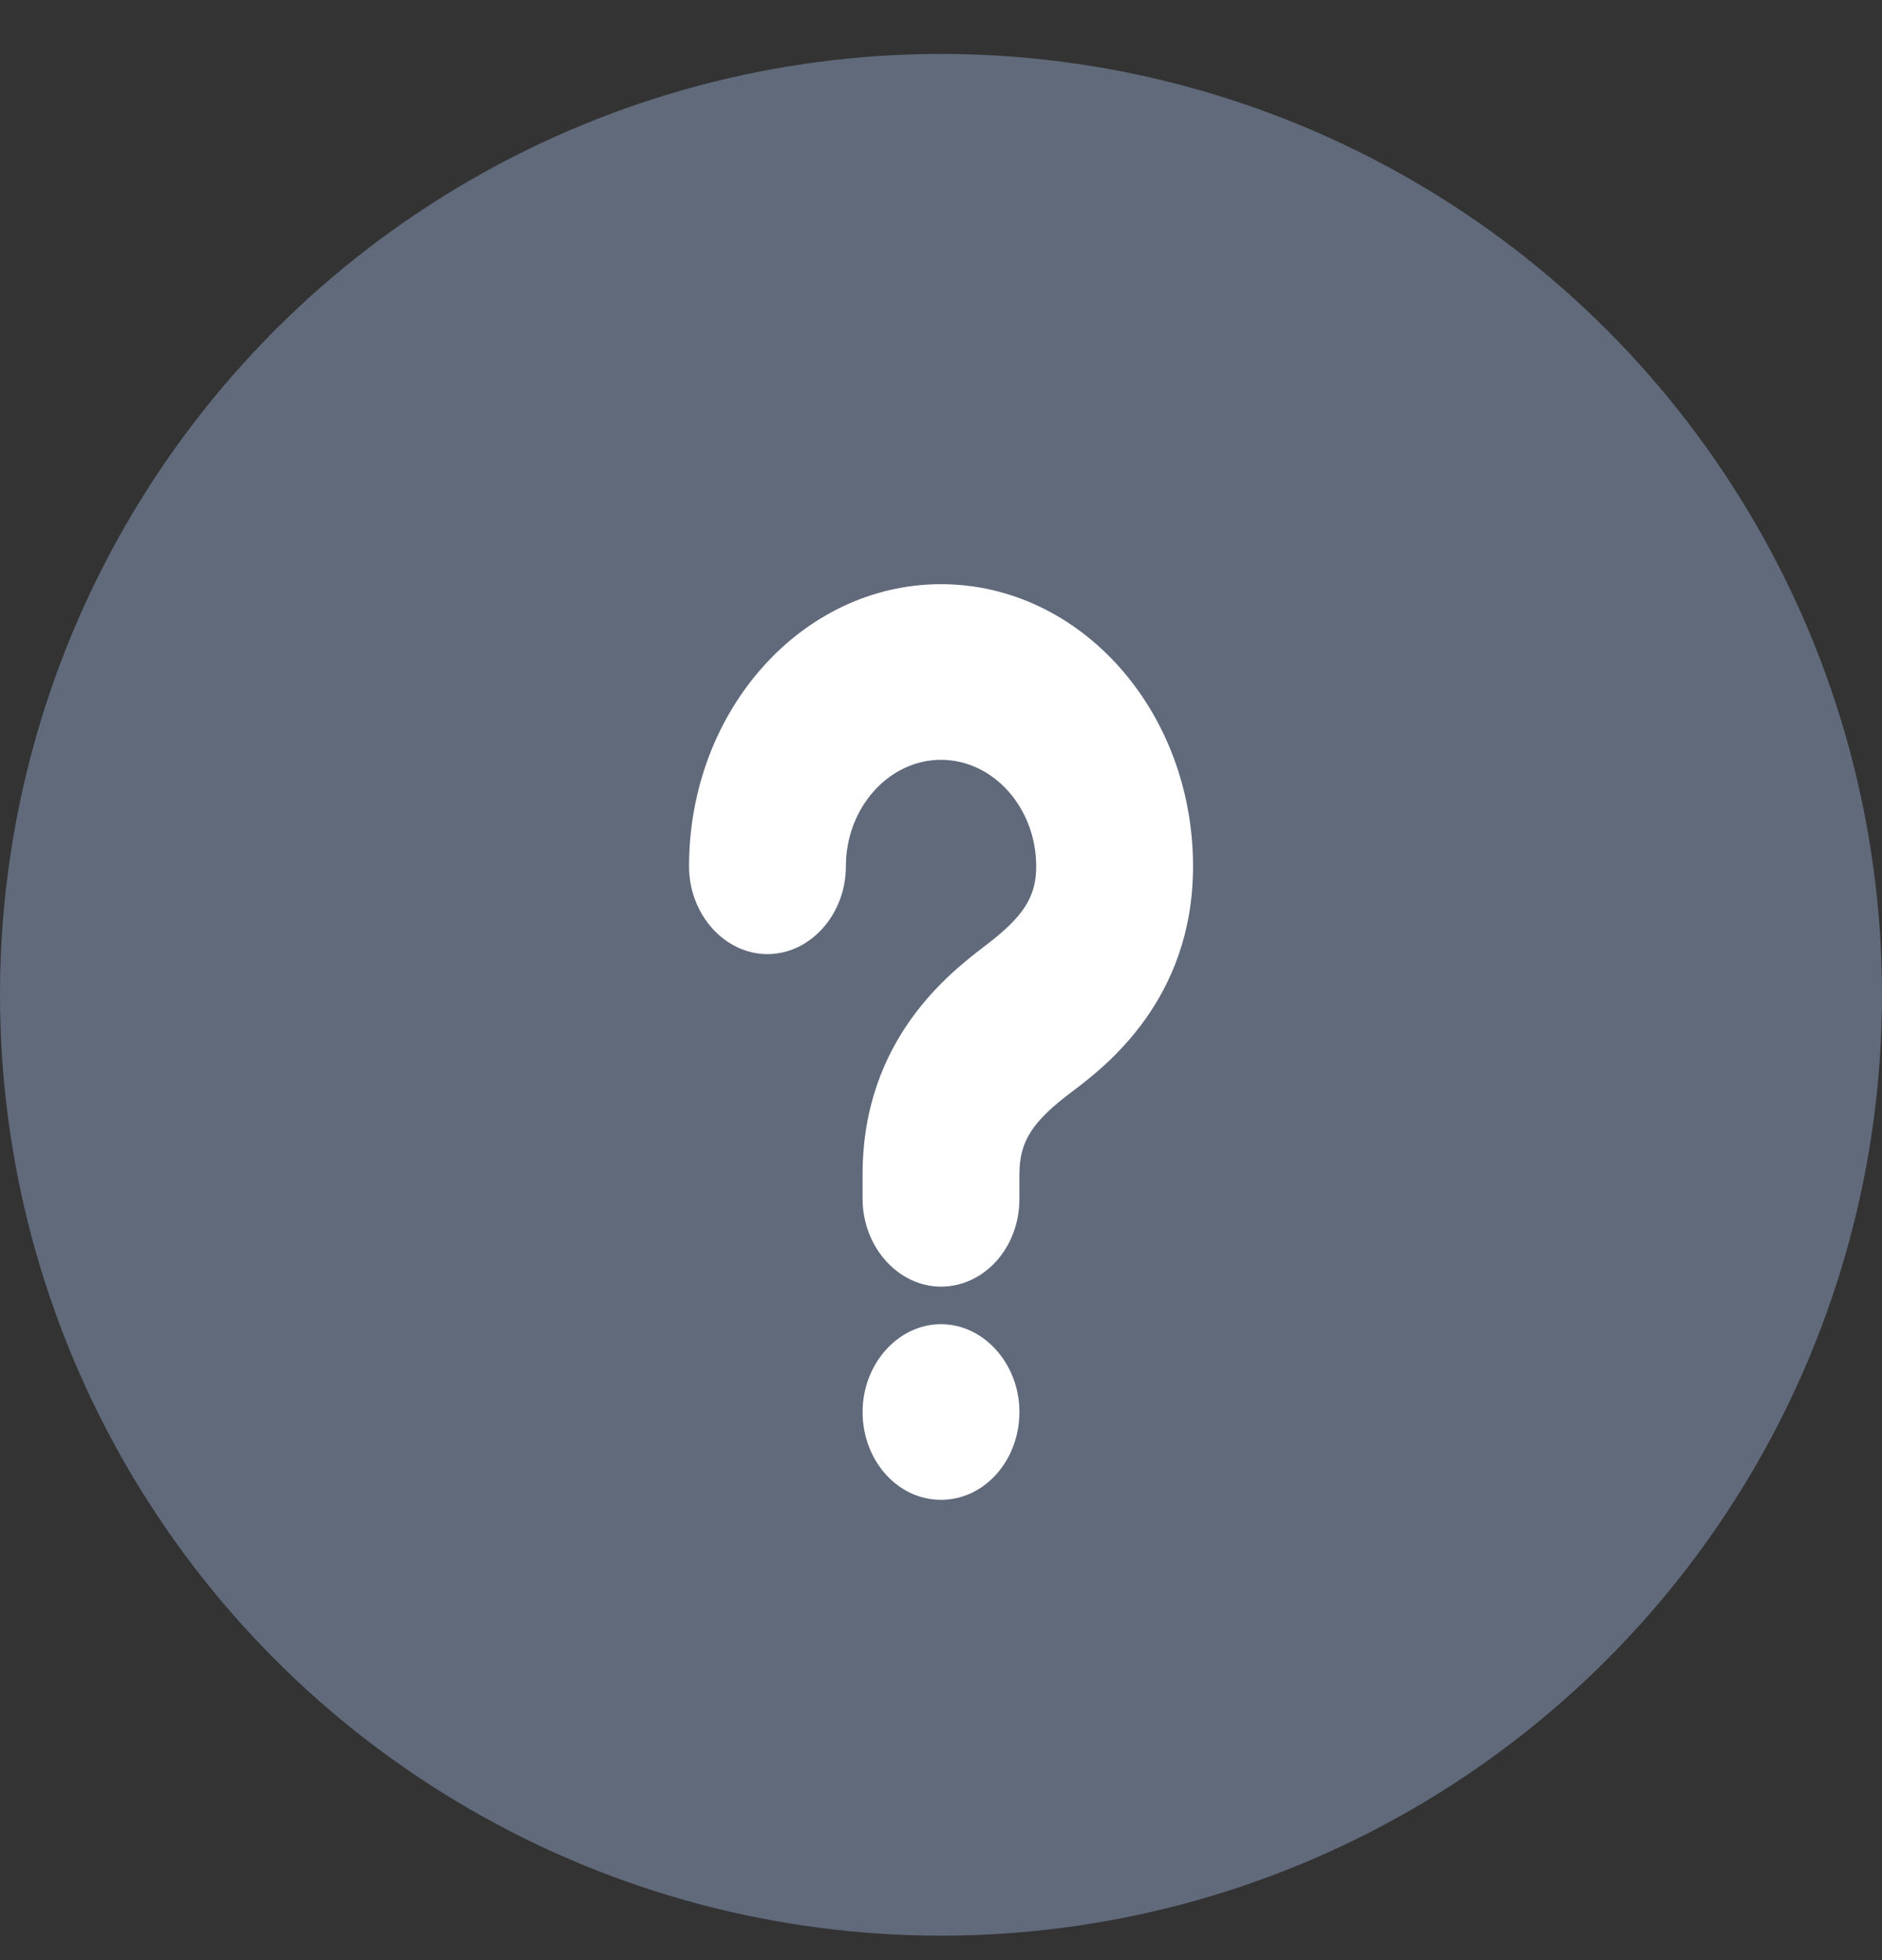<svg width="24" height="25" viewBox="0 0 24 25" fill="none" xmlns="http://www.w3.org/2000/svg">
<rect x="0" y="0" width="24" height="25" fill="#333333" stroke="none"/>
<circle cx="12" cy="12.688" r="12" fill="#606A7B"/>
<path d="M12 16.41C11.454 16.41 11 15.903 11 15.29V14.977C11 13.245 12.134 12.393 12.56 12.065C13.054 11.692 13.214 11.438 13.214 11.05C13.214 10.303 12.667 9.691 12 9.691C11.334 9.691 10.787 10.303 10.787 11.05C10.787 11.662 10.334 12.169 9.787 12.169C9.24 12.169 8.787 11.662 8.787 11.05C8.787 9.063 10.227 7.451 12 7.451C13.774 7.451 15.214 9.063 15.214 11.05C15.214 12.752 14.094 13.603 13.68 13.917C13.16 14.305 13 14.559 13 14.977V15.29C13 15.918 12.547 16.41 12 16.41Z" fill="white"/>
<path d="M12 19.129C11.44 19.129 11 18.621 11 18.009C11 17.396 11.453 16.889 12 16.889C12.547 16.889 13 17.396 13 18.009C13 18.621 12.56 19.129 12 19.129Z" fill="white"/>
</svg>
